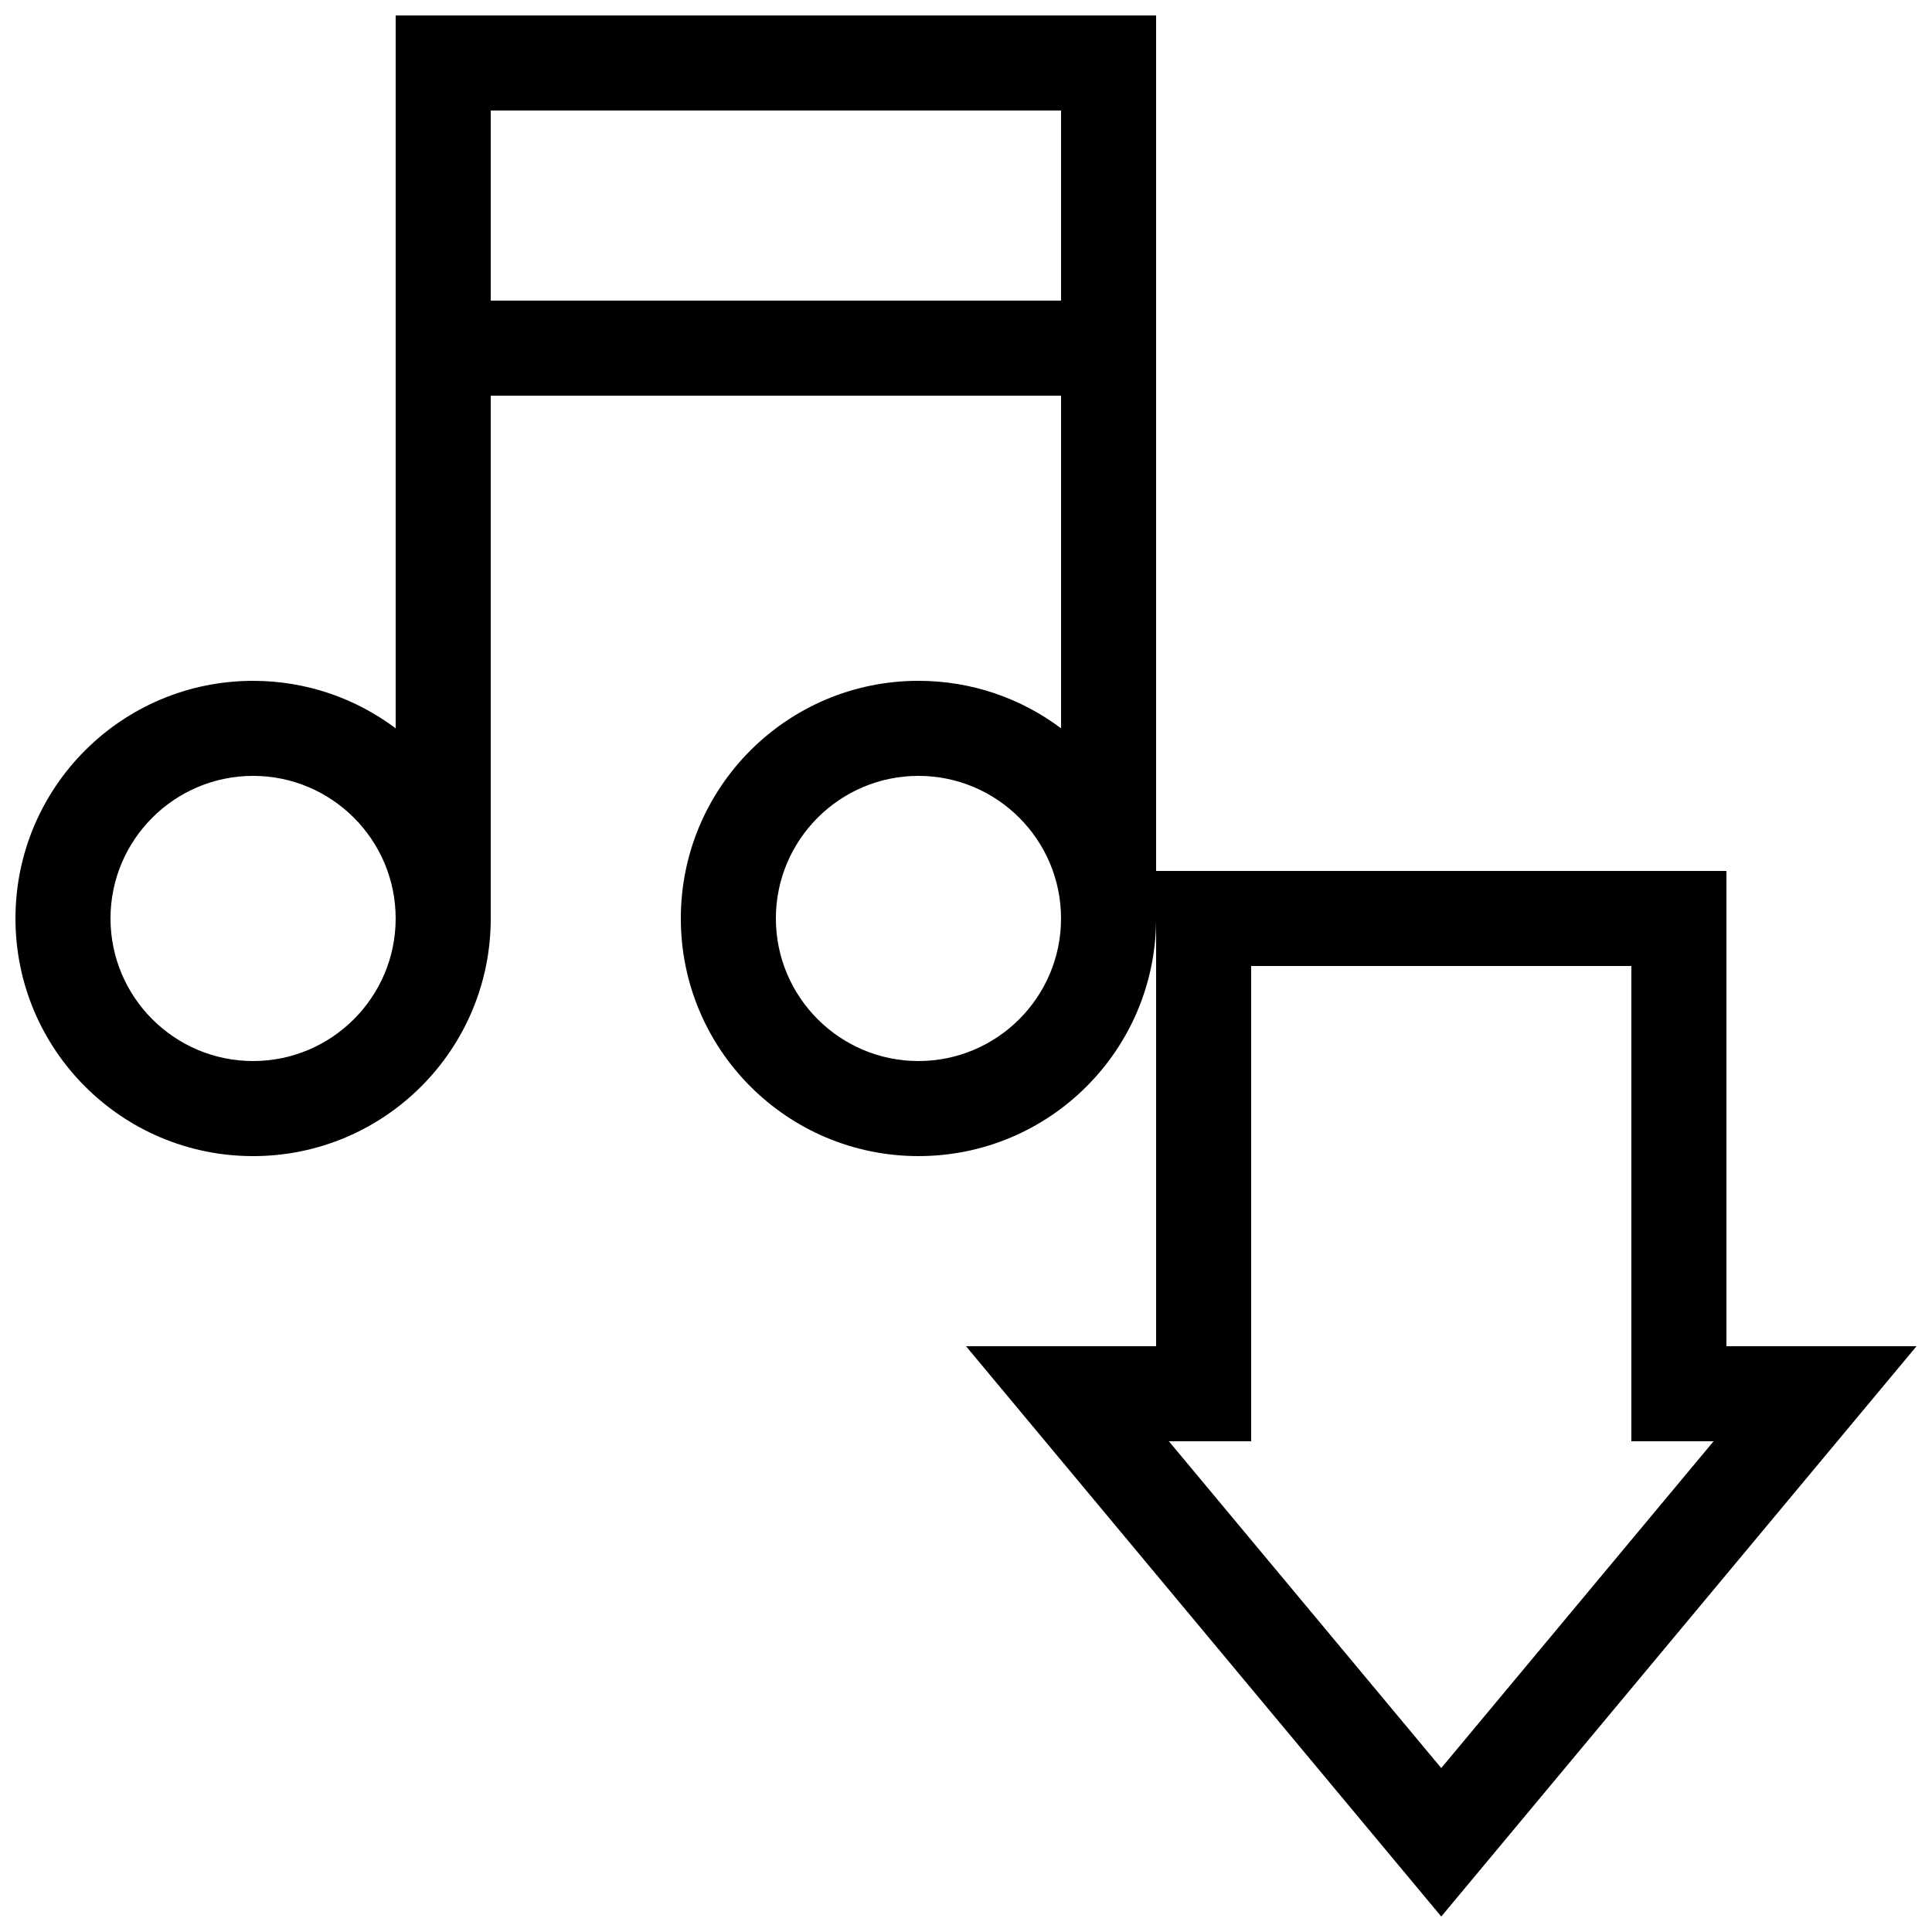 <?xml version="1.0" encoding="UTF-8"?>
<!-- Uploaded to: SVG Repo, www.svgrepo.com, Generator: SVG Repo Mixer Tools -->
<svg width="800px" height="800px" version="1.1" viewBox="144 144 512 512" xmlns="http://www.w3.org/2000/svg">
 <defs>
  <clipPath id="a">
   <path d="m148.09 148.09h503.81v503.81h-503.81z"/>
  </clipPath>
 </defs>
 <g clip-path="url(#a)">
  <path d="m601.52 500.76v-125.95h-151.14v-226.71h-201.52v188.92c-10.523-7.902-23.609-12.59-37.785-12.59-34.785 0-62.977 28.195-62.977 62.977 0 34.785 28.191 62.977 62.977 62.977 34.781 0 62.977-28.191 62.977-62.977v-138.55h151.14v88.16c-10.527-7.902-23.609-12.59-37.789-12.59-34.781 0-62.977 28.195-62.977 62.977 0 34.785 28.195 62.977 62.977 62.977 34.785 0 62.977-28.191 62.977-62.977v113.36h-50.379l125.95 151.14 125.95-151.14zm-390.45-75.574c-20.84 0-37.785-16.945-37.785-37.785 0-20.836 16.945-37.785 37.785-37.785 20.836 0 37.785 16.949 37.785 37.785 0 20.84-16.949 37.785-37.785 37.785zm176.33 0c-20.836 0-37.785-16.949-37.785-37.785 0-20.836 16.949-37.785 37.785-37.785 20.836 0 37.785 16.949 37.785 37.785 0 20.84-16.945 37.785-37.785 37.785zm37.785-201.52h-151.14v-50.379h151.14zm100.76 388.89-72.176-86.602h21.797v-125.95h100.76v125.95h21.793z"/>
 </g>
</svg>